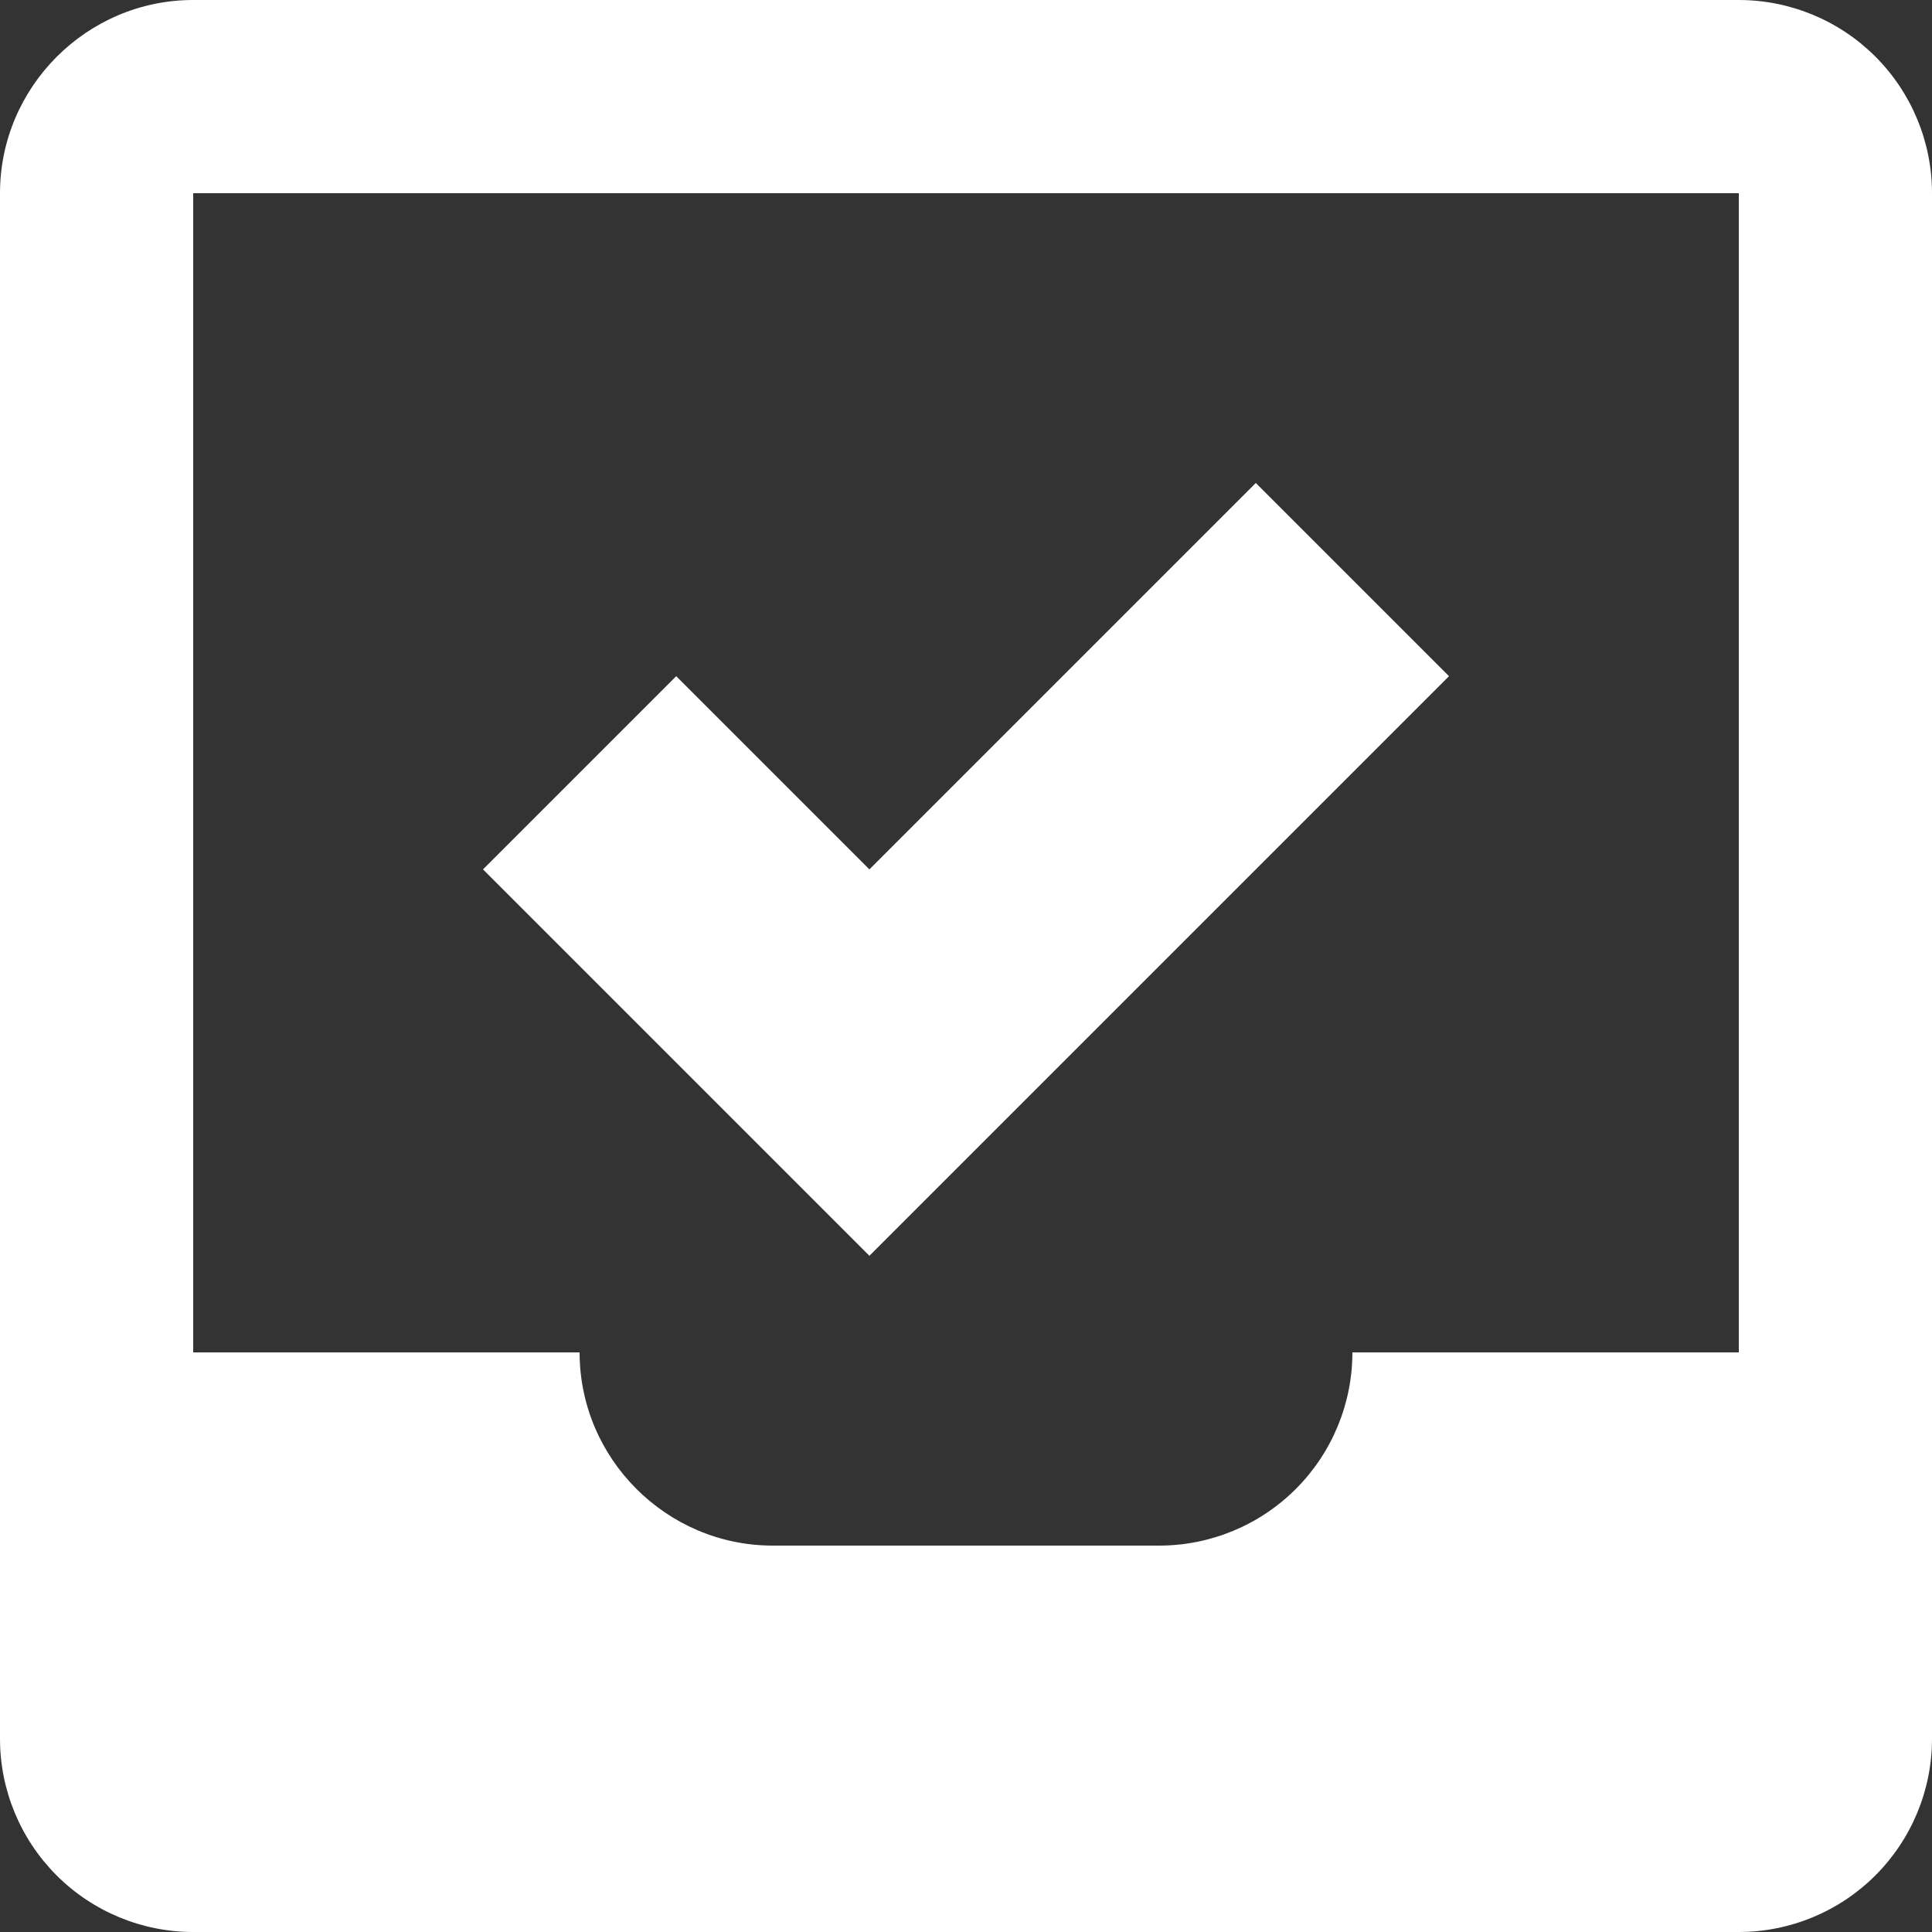 <?xml version="1.0" encoding="UTF-8"?> <svg xmlns="http://www.w3.org/2000/svg" width="20" height="20" viewBox="0 0 20 20" fill="none"><rect x="0" y="0" width="20" height="20" fill="#333333" stroke="none"/> <g clip-path="url(#clip0_13_22)"> <path d="M0 2C0 0.9 0.9 0 2 0H18C18.53 0 19.039 0.211 19.414 0.586C19.789 0.961 20 1.47 20 2V18C20 18.53 19.789 19.039 19.414 19.414C19.039 19.789 18.53 20 18 20H2C1.47 20 0.961 19.789 0.586 19.414C0.211 19.039 0 18.53 0 18V2ZM14 14H18V2H2V14H6C6 15.1 6.9 16 8 16H12C12.53 16 13.039 15.789 13.414 15.414C13.789 15.039 14 14.53 14 14ZM5 9L7 7L9 9L13 5L15 7L9 13L5 9Z" fill="white"></path> </g> <defs> <clipPath id="clip0_13_22"> <rect width="20" height="20" fill="white"></rect> </clipPath> </defs> </svg> 
